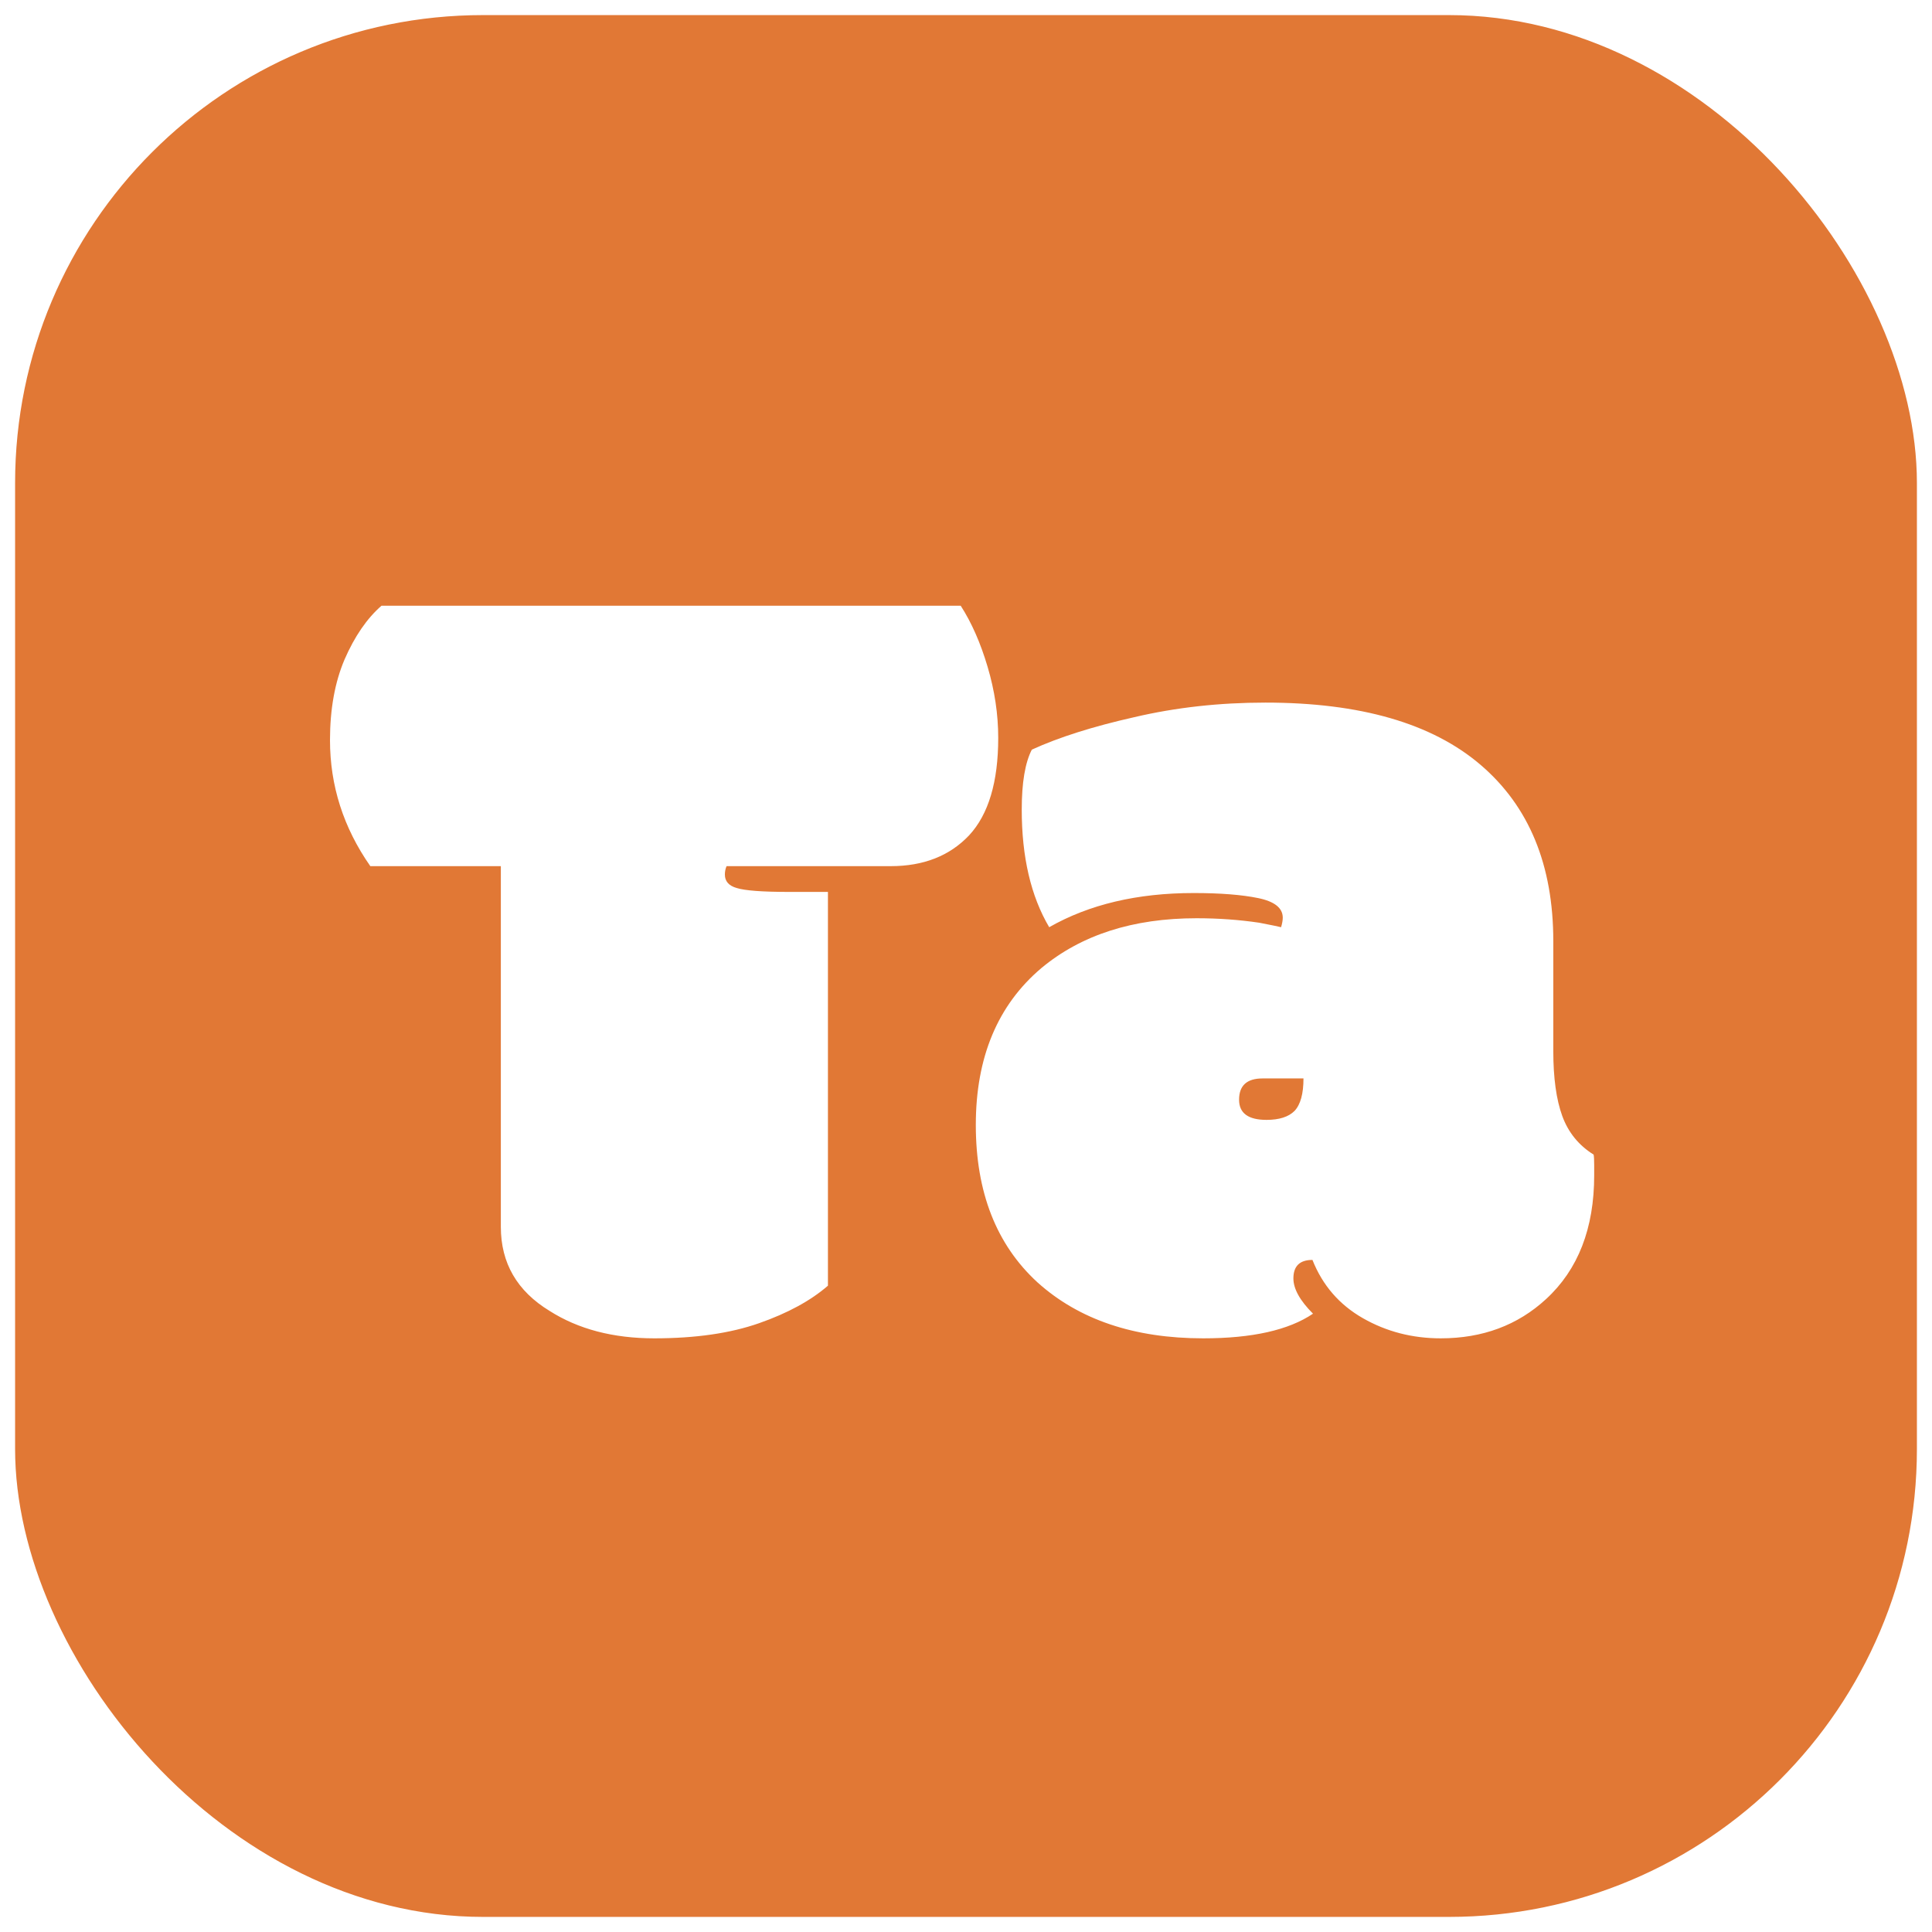 <svg width="128" height="128" viewBox="0 0 128 128" fill="none" xmlns="http://www.w3.org/2000/svg">
<rect x="0.5" y="0.5" width="127" height="127" rx="31.5" fill="#E17835"/>
<rect x="0.5" y="0.5" width="127" height="127" rx="31.5" stroke="white"/>
<g filter="url(#filter0_d_1129_4)">
<path d="M54.853 59.092V85.18C53.715 86.169 52.194 86.998 50.289 87.666C48.384 88.334 46.071 88.668 43.35 88.668C40.628 88.668 38.315 88.062 36.41 86.85C34.258 85.538 33.182 83.683 33.182 81.283V57.385H24.535C22.754 54.837 21.863 52.053 21.863 49.035C21.863 46.982 22.185 45.2 22.828 43.691C23.496 42.158 24.312 40.97 25.277 40.129H63.648C64.366 41.242 64.96 42.59 65.43 44.174C65.9 45.757 66.135 47.328 66.135 48.887C66.135 51.806 65.492 53.958 64.205 55.344C62.919 56.704 61.187 57.385 59.01 57.385H48.137C48.062 57.558 48.025 57.743 48.025 57.941C48.025 58.387 48.285 58.684 48.805 58.832C49.349 59.005 50.512 59.092 52.293 59.092H54.853ZM102.91 69.631C102.91 71.412 103.108 72.847 103.504 73.936C103.9 75.024 104.592 75.878 105.582 76.496C105.607 76.62 105.619 76.855 105.619 77.201V77.869C105.619 81.382 104.555 84.116 102.428 86.07C100.548 87.802 98.222 88.668 95.451 88.668C93.571 88.668 91.852 88.223 90.293 87.332C88.734 86.441 87.621 85.155 86.953 83.473C86.112 83.473 85.691 83.881 85.691 84.697C85.691 85.39 86.124 86.169 86.99 87.035C85.382 88.124 82.958 88.668 79.717 88.668C75.14 88.668 71.478 87.431 68.732 84.957C66.011 82.458 64.65 78.982 64.65 74.529C64.65 70.051 66.098 66.588 68.992 64.139C71.639 61.937 75.066 60.836 79.272 60.836C80.706 60.836 82.092 60.935 83.428 61.133C84.318 61.306 84.801 61.405 84.875 61.43C84.949 61.182 84.986 60.972 84.986 60.799C84.986 60.156 84.442 59.723 83.353 59.5C82.265 59.277 80.842 59.166 79.086 59.166C75.35 59.166 72.159 59.921 69.512 61.43C68.299 59.376 67.693 56.779 67.693 53.637C67.693 51.855 67.916 50.532 68.361 49.666C70.143 48.85 72.406 48.132 75.152 47.514C77.898 46.87 80.793 46.549 83.836 46.549C90.12 46.549 94.87 47.922 98.086 50.668C101.302 53.414 102.91 57.31 102.91 62.357V69.631ZM83.65 71.449C82.611 71.449 82.092 71.919 82.092 72.859C82.092 73.75 82.698 74.195 83.91 74.195C84.751 74.195 85.37 73.997 85.766 73.602C86.162 73.181 86.359 72.463 86.359 71.449C86.359 71.449 85.456 71.449 83.65 71.449Z" fill="white"/>
</g>
<defs>
<filter id="filter0_d_1129_4" x="17.863" y="36.129" width="91.756" height="56.539" filterUnits="userSpaceOnUse" color-interpolation-filters="sRGB">
<feFlood flood-opacity="0" result="BackgroundImageFix"/>
<feColorMatrix in="SourceAlpha" type="matrix" values="0 0 0 0 0 0 0 0 0 0 0 0 0 0 0 0 0 0 127 0" result="hardAlpha"/>
<feOffset/>
<feGaussianBlur stdDeviation="2"/>
<feComposite in2="hardAlpha" operator="out"/>
<feColorMatrix type="matrix" values="0 0 0 0 0 0 0 0 0 0 0 0 0 0 0 0 0 0 0.25 0"/>
<feBlend mode="normal" in2="BackgroundImageFix" result="effect1_dropShadow_1129_4"/>
<feBlend mode="normal" in="SourceGraphic" in2="effect1_dropShadow_1129_4" result="shape"/>
</filter>
</defs>
</svg>

